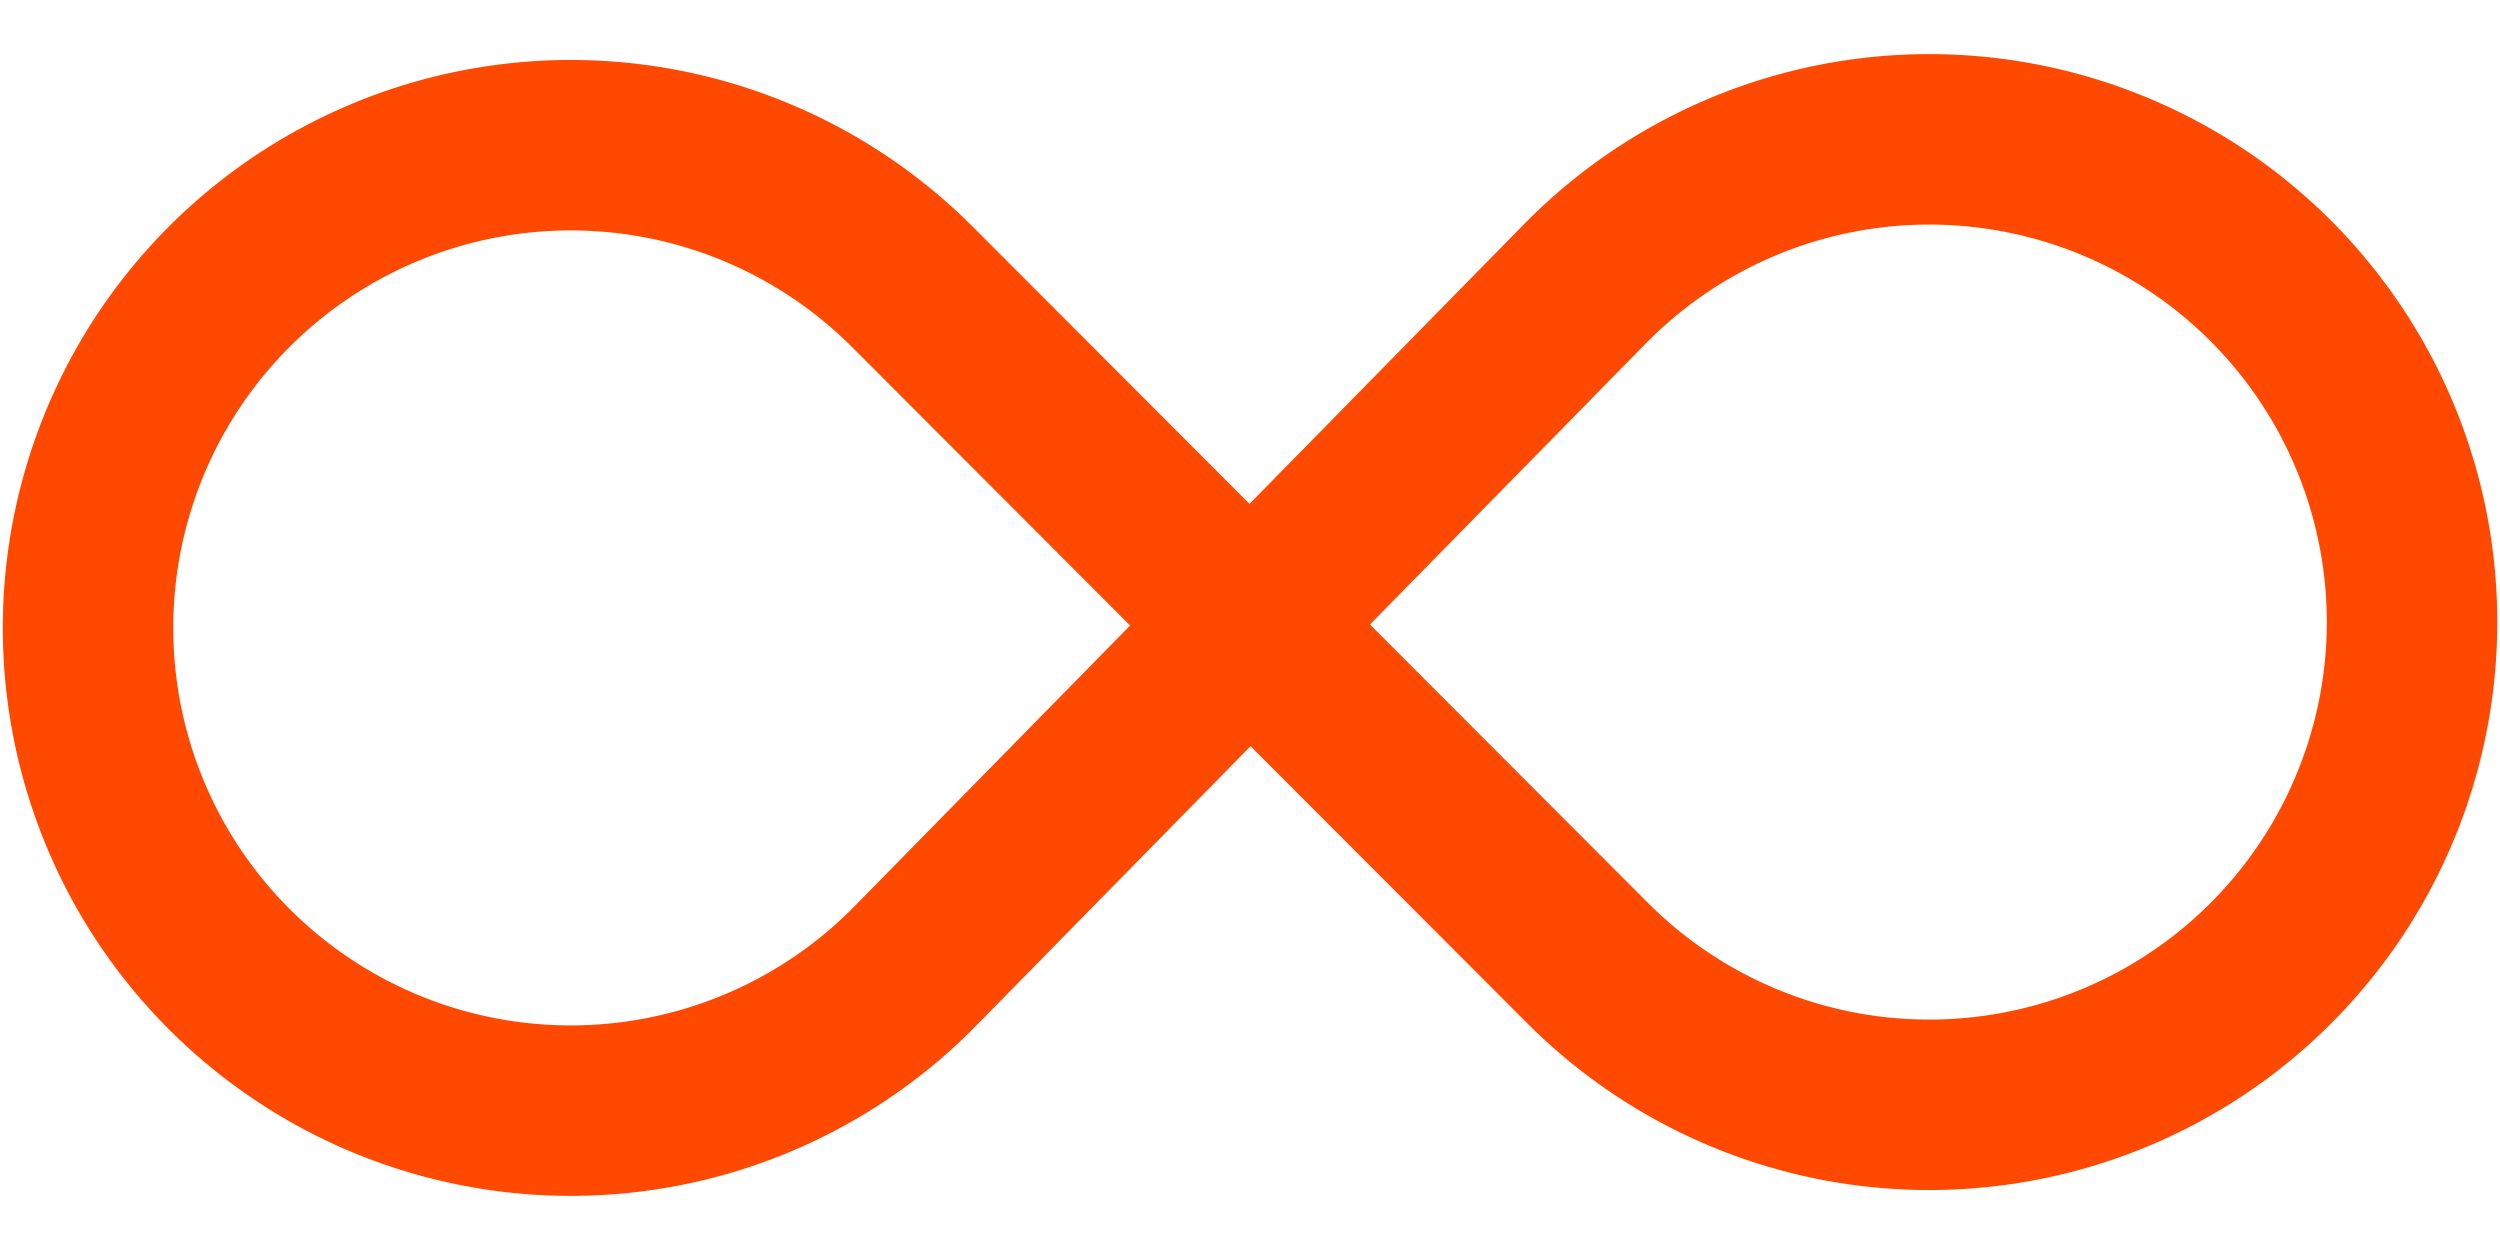 <svg width="44" height="22" viewBox="0 0 44 22" fill="none" xmlns="http://www.w3.org/2000/svg">
<path d="M16.053 5.044C14.864 3.855 13.351 3.046 11.702 2.718C10.054 2.391 8.346 2.559 6.793 3.202C5.241 3.845 3.914 4.934 2.98 6.331C2.047 7.728 1.549 9.371 1.549 11.052C1.549 12.732 2.047 14.375 2.98 15.772C3.914 17.169 5.241 18.258 6.793 18.901C8.346 19.544 10.054 19.712 11.702 19.384C13.351 19.057 14.864 18.247 16.053 17.059L27.948 4.941C29.136 3.752 30.65 2.943 32.298 2.615C33.946 2.288 35.654 2.456 37.207 3.099C38.759 3.742 40.086 4.831 41.02 6.228C41.953 7.625 42.452 9.268 42.452 10.948C42.452 12.629 41.953 14.272 41.02 15.669C40.086 17.066 38.759 18.155 37.207 18.798C35.654 19.441 33.946 19.609 32.298 19.282C30.65 18.954 29.136 18.145 27.948 16.956L16.053 5.044Z" stroke="#FF4800" stroke-width="3" stroke-linejoin="round"/>
</svg>
